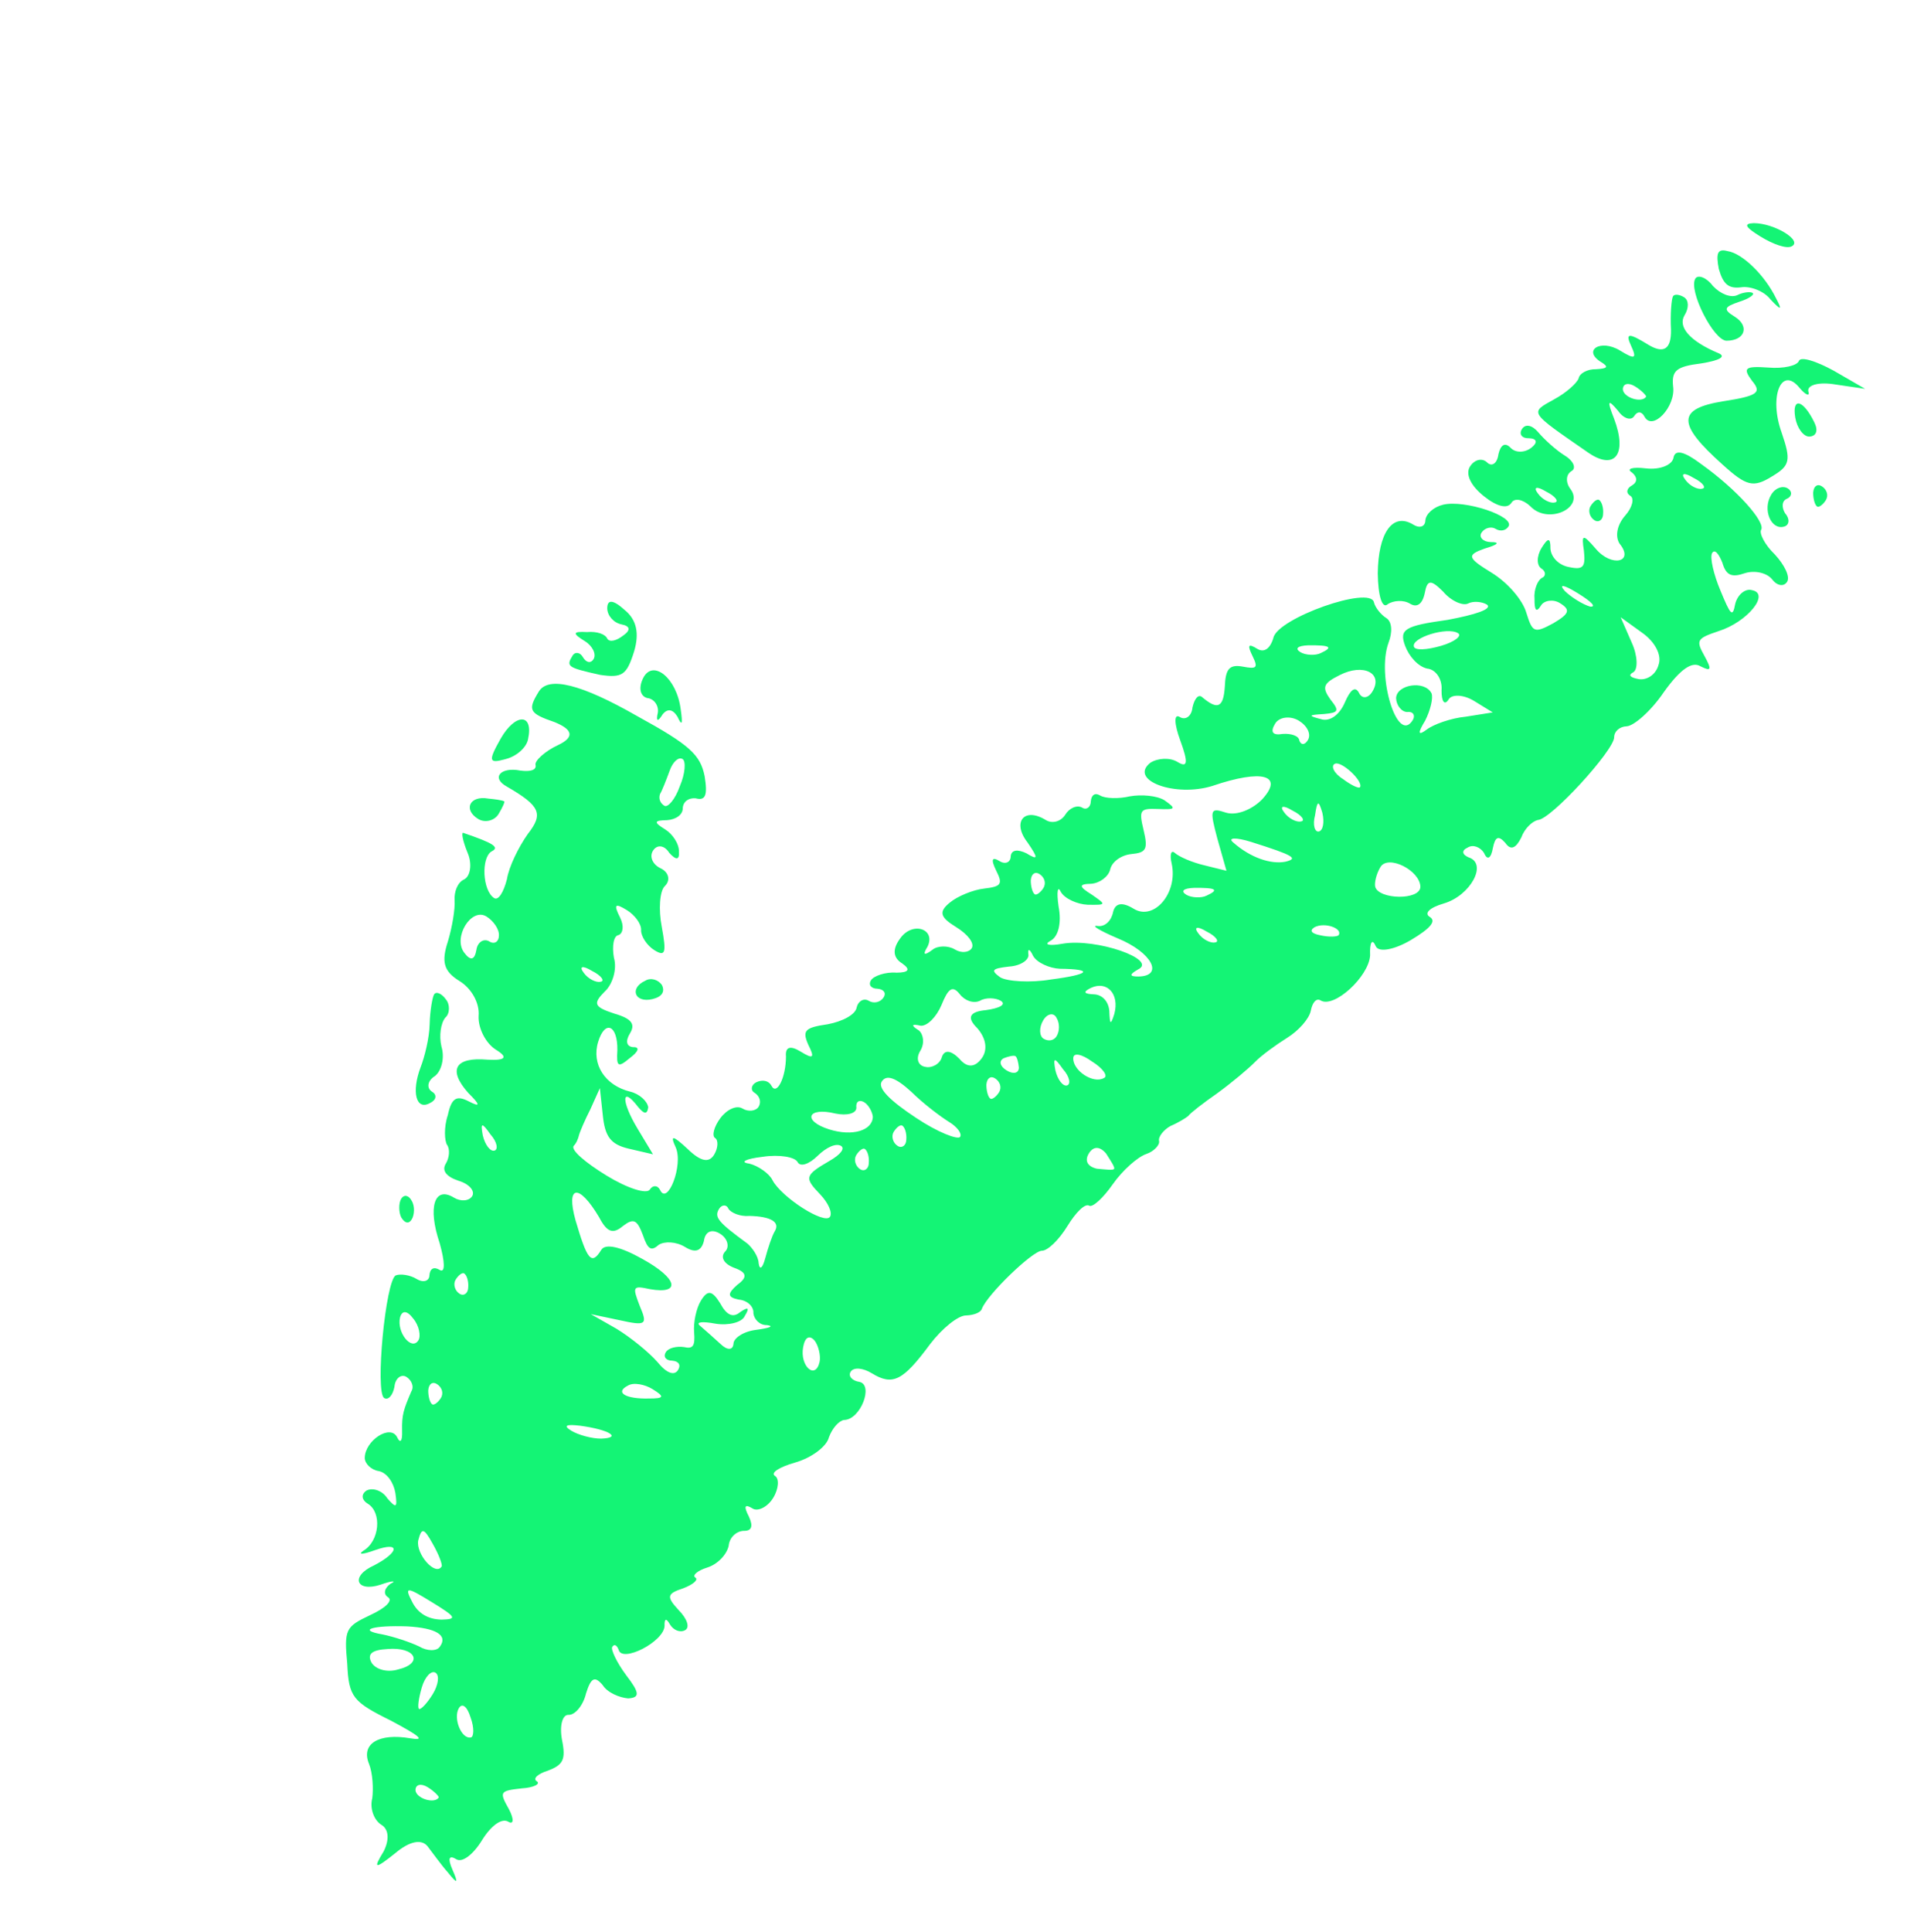 <svg width="78" height="79" viewBox="0 0 78 79" fill="none" xmlns="http://www.w3.org/2000/svg">
<g clip-path="url(#clip0_4032_9910)">
<path fill-rule="evenodd" clip-rule="evenodd" d="M71.731 9.124C71.295 9.14 71.39 9.293 72.009 9.673C72.525 9.99 73.07 10.182 73.279 10.074C73.752 9.844 72.582 9.126 71.731 9.124Z" fill="#14F475"/>
<path fill-rule="evenodd" clip-rule="evenodd" d="M70.657 10.267C70.25 10.159 70.179 10.352 70.303 10.997C70.484 11.629 70.704 11.811 71.216 11.747C71.584 11.688 72.163 11.902 72.422 12.251C72.854 12.705 72.909 12.692 72.644 12.198C72.183 11.252 71.265 10.356 70.657 10.267Z" fill="#14F475"/>
<path fill-rule="evenodd" clip-rule="evenodd" d="M71.059 12.068C70.795 12.189 70.374 12.026 70.059 11.691C69.8 11.342 69.448 11.22 69.343 11.392C69.047 11.874 70.098 13.94 70.624 13.932C71.386 13.926 71.565 13.325 70.946 12.945C70.465 12.65 70.528 12.546 71.125 12.345C71.535 12.218 71.786 12.04 71.683 11.977C71.579 11.914 71.268 11.959 71.059 12.068Z" fill="#14F475"/>
<path fill-rule="evenodd" clip-rule="evenodd" d="M73.579 14.758C73.508 14.951 72.953 15.084 72.323 15.029C71.369 14.963 71.271 15.045 71.66 15.569C72.071 16.057 71.896 16.187 70.482 16.408C68.59 16.713 68.59 17.329 70.456 18.996C71.429 19.878 71.712 19.957 72.478 19.48C73.224 19.038 73.26 18.824 72.871 17.685C72.346 16.226 72.857 14.93 73.609 15.865C73.855 16.159 74.048 16.23 73.961 15.987C73.929 15.73 74.428 15.611 75.071 15.721L76.287 15.9L74.994 15.153C74.285 14.765 73.65 14.565 73.579 14.758Z" fill="#14F475"/>
<path fill-rule="evenodd" clip-rule="evenodd" d="M68.43 12.114C68.367 12.217 68.312 12.846 68.347 13.483C68.362 14.281 68.049 14.483 67.407 14.089C66.616 13.604 66.47 13.609 66.714 14.137C66.958 14.666 66.881 14.714 66.262 14.334C65.471 13.848 64.705 14.325 65.496 14.81C65.805 15 65.763 15.069 65.272 15.098C64.946 15.088 64.606 15.258 64.569 15.472C64.498 15.665 64.064 16.062 63.57 16.327C62.561 16.891 62.513 16.814 64.939 18.493C66.032 19.259 66.578 18.6 66.019 17.12C65.722 16.37 65.764 16.301 66.175 16.79C66.4 17.117 66.717 17.217 66.844 17.011C66.97 16.805 67.15 16.82 67.259 17.029C67.585 17.655 68.543 16.634 68.434 15.809C68.365 15.151 68.56 14.987 69.586 14.859C70.32 14.742 70.606 14.586 70.31 14.451C69.104 13.948 68.612 13.361 68.907 12.88C69.076 12.605 69.086 12.28 68.88 12.153C68.708 12.047 68.494 12.01 68.43 12.114ZM67.329 16.22C67.16 16.495 66.401 16.266 66.377 15.92C66.38 15.684 66.602 15.631 66.877 15.8C67.152 15.969 67.35 16.186 67.329 16.22Z" fill="#14F475"/>
<path fill-rule="evenodd" clip-rule="evenodd" d="M73.43 17.078C73.502 17.5 73.761 17.849 73.997 17.852C74.287 17.841 74.38 17.613 74.21 17.272C73.749 16.326 73.287 16.232 73.43 17.078Z" fill="#14F475"/>
<path fill-rule="evenodd" clip-rule="evenodd" d="M74.162 20.139C74.159 20.375 74.225 20.652 74.329 20.715C74.397 20.758 74.572 20.628 74.677 20.456C74.804 20.25 74.717 20.007 74.51 19.88C74.338 19.774 74.185 19.87 74.162 20.139Z" fill="#14F475"/>
<path fill-rule="evenodd" clip-rule="evenodd" d="M72.451 20.22C72.07 20.839 72.449 21.687 72.97 21.533C73.192 21.48 73.215 21.21 73.017 20.994C72.874 20.764 72.863 20.473 73.106 20.386C73.315 20.277 73.296 20.076 73.124 19.971C72.918 19.844 72.619 19.945 72.451 20.22Z" fill="#14F475"/>
<path fill-rule="evenodd" clip-rule="evenodd" d="M68.451 18.707C68.406 19.011 67.899 19.22 67.325 19.152C66.752 19.084 66.509 19.171 66.749 19.319C66.969 19.501 66.988 19.702 66.758 19.845C66.549 19.954 66.478 20.147 66.684 20.273C66.856 20.379 66.769 20.752 66.468 21.088C66.146 21.458 66.051 21.921 66.242 22.227C66.864 22.988 65.92 23.214 65.264 22.432C64.737 21.824 64.682 21.838 64.785 22.517C64.855 23.175 64.77 23.313 64.183 23.189C63.755 23.115 63.44 22.78 63.416 22.434C63.421 21.963 63.31 21.99 63.056 22.402C62.845 22.746 62.848 23.127 63.055 23.253C63.227 23.359 63.245 23.56 63.058 23.634C62.904 23.729 62.728 24.094 62.765 24.496C62.76 24.967 62.842 25.064 63.032 24.755C63.159 24.549 63.526 24.49 63.801 24.659C64.248 24.934 64.198 25.092 63.53 25.487C62.75 25.908 62.682 25.866 62.427 25.046C62.273 24.526 61.665 23.82 61.011 23.419C60.014 22.807 59.987 22.696 60.717 22.433C61.293 22.266 61.356 22.163 60.976 22.166C60.651 22.156 60.486 21.96 60.592 21.789C60.719 21.582 60.996 21.516 61.168 21.622C61.374 21.748 61.596 21.695 61.702 21.523C61.956 21.11 59.914 20.425 59.026 20.637C58.637 20.73 58.323 21.011 58.3 21.28C58.297 21.516 58.088 21.624 57.813 21.455C56.954 20.927 56.37 21.8 56.353 23.448C56.365 24.354 56.532 24.93 56.769 24.698C56.999 24.555 57.401 24.517 57.676 24.686C57.951 24.855 58.181 24.712 58.276 24.249C58.378 23.697 58.524 23.691 59.024 24.188C59.352 24.579 59.841 24.785 60.05 24.676C60.259 24.567 60.618 24.599 60.825 24.725C61.044 24.908 60.336 25.136 59.213 25.346C57.452 25.59 57.222 25.733 57.472 26.407C57.633 26.838 57.996 27.25 58.369 27.337C58.728 27.368 59.001 27.773 58.962 28.222C58.957 28.693 59.087 28.867 59.255 28.592C59.382 28.386 59.853 28.39 60.3 28.665L61.056 29.13L59.954 29.305C59.351 29.361 58.622 29.623 58.35 29.835C58.001 30.095 57.975 29.984 58.291 29.468C58.51 29.034 58.626 28.537 58.552 28.349C58.274 27.8 57.116 27.988 57.103 28.549C57.114 28.84 57.326 29.112 57.561 29.114C57.818 29.082 57.892 29.27 57.786 29.442C57.153 30.474 56.296 27.627 56.795 26.276C56.958 25.855 56.942 25.419 56.701 25.271C56.495 25.145 56.249 24.851 56.196 24.629C56.058 23.929 52.244 25.281 52.084 26.082C51.955 26.523 51.703 26.701 51.428 26.532C51.05 26.3 51.008 26.368 51.238 26.841C51.469 27.314 51.392 27.362 50.84 27.259C50.287 27.157 50.126 27.342 50.097 28.082C50.04 28.947 49.797 29.034 49.173 28.509C49.022 28.369 48.861 28.554 48.774 28.927C48.742 29.286 48.492 29.464 48.251 29.316C48.01 29.168 48.026 29.604 48.276 30.278C48.612 31.195 48.575 31.409 48.163 31.156C47.853 30.966 47.361 30.995 47.055 31.186C46.141 31.903 48.071 32.615 49.599 32.133C51.634 31.441 52.517 31.699 51.635 32.673C51.236 33.091 50.597 33.361 50.155 33.232C49.486 33.011 49.478 33.1 49.791 34.287L50.165 35.606L49.261 35.382C48.764 35.266 48.24 35.039 48.055 34.878C47.904 34.738 47.833 34.931 47.926 35.32C48.184 36.52 47.196 37.666 46.371 37.159C45.889 36.863 45.612 36.929 45.525 37.302C45.459 37.641 45.2 37.908 44.896 37.863C44.592 37.819 44.97 38.051 45.721 38.37C47.12 38.945 47.616 39.912 46.564 39.929C46.183 39.932 46.191 39.842 46.553 39.638C47.367 39.238 44.836 38.347 43.456 38.589C42.922 38.687 42.674 38.629 42.959 38.473C43.3 38.304 43.423 37.717 43.299 37.072C43.208 36.448 43.266 36.199 43.388 36.464C43.544 36.749 44.068 36.976 44.483 36.994C45.279 37.009 45.244 36.988 44.646 36.574C44.131 36.257 44.104 36.146 44.63 36.137C44.976 36.113 45.325 35.854 45.404 35.571C45.47 35.232 45.874 34.96 46.276 34.922C46.879 34.866 46.963 34.729 46.777 33.952C46.578 33.119 46.62 33.05 47.361 33.079C48.101 33.107 48.122 33.073 47.627 32.721C47.318 32.532 46.689 32.477 46.21 32.562C45.766 32.668 45.206 32.655 44.999 32.528C44.793 32.402 44.64 32.497 44.616 32.767C44.614 33.002 44.44 33.132 44.268 33.026C44.061 32.899 43.742 33.035 43.573 33.31C43.404 33.585 43.05 33.699 42.775 33.53C41.88 32.981 41.389 33.626 42.025 34.443C42.475 35.098 42.467 35.188 41.985 34.892C41.62 34.715 41.364 34.747 41.34 35.017C41.338 35.252 41.129 35.361 40.889 35.213C40.579 35.023 40.516 35.126 40.746 35.599C41.024 36.149 40.961 36.252 40.247 36.334C39.79 36.385 39.15 36.655 38.857 36.901C38.39 37.277 38.443 37.499 39.096 37.901C39.578 38.196 39.871 38.566 39.745 38.772C39.639 38.944 39.327 38.989 39.052 38.821C38.777 38.652 38.341 38.668 38.145 38.832C37.797 39.091 37.728 39.049 37.939 38.705C38.292 37.975 37.306 37.654 36.807 38.389C36.498 38.815 36.522 39.161 36.901 39.394C37.253 39.642 37.176 39.768 36.668 39.772C36.219 39.733 35.733 39.908 35.627 40.08C35.5 40.286 35.651 40.426 35.886 40.428C36.156 40.452 36.251 40.605 36.146 40.777C36.019 40.983 35.742 41.05 35.535 40.923C35.329 40.796 35.099 40.939 35.041 41.188C34.997 41.492 34.447 41.77 33.858 41.881C32.922 42.017 32.803 42.134 33.06 42.718C33.338 43.267 33.261 43.315 32.746 42.998C32.333 42.745 32.111 42.798 32.148 43.2C32.147 44.051 31.772 44.815 31.555 44.398C31.446 44.189 31.198 44.131 30.933 44.253C30.724 44.361 30.688 44.576 30.86 44.681C31.066 44.808 31.154 45.051 31.027 45.257C30.921 45.429 30.609 45.474 30.369 45.327C30.128 45.179 29.732 45.362 29.465 45.719C29.198 46.076 29.111 46.449 29.249 46.533C29.386 46.618 29.376 46.943 29.207 47.218C28.996 47.562 28.657 47.496 28.123 46.978C27.52 46.419 27.395 46.39 27.639 46.918C27.957 47.634 27.303 49.316 26.998 48.656C26.89 48.447 26.689 48.465 26.583 48.638C26.457 48.844 25.663 48.593 24.804 48.066C23.944 47.538 23.354 47.033 23.46 46.861C23.578 46.745 23.65 46.552 23.679 46.428C23.708 46.303 23.913 45.814 24.153 45.346L24.536 44.492L24.656 45.607C24.744 46.466 24.969 46.794 25.715 46.968L26.709 47.199L26.076 46.148C25.396 45.019 25.416 44.369 26.099 45.262C26.345 45.555 26.47 45.584 26.514 45.28C26.482 45.024 26.146 44.723 25.773 44.636C24.745 44.383 24.186 43.519 24.465 42.601C24.745 41.684 25.268 41.911 25.251 42.942C25.209 43.627 25.278 43.669 25.767 43.258C26.115 42.999 26.187 42.806 25.896 42.817C25.626 42.793 25.573 42.571 25.763 42.262C25.995 41.884 25.852 41.654 25.128 41.446C24.3 41.174 24.239 41.042 24.736 40.542C25.05 40.261 25.25 39.627 25.11 39.161C25.025 38.683 25.099 38.255 25.299 38.236C25.487 38.162 25.532 37.858 25.362 37.517C25.084 36.967 25.161 36.92 25.642 37.215C25.951 37.405 26.245 37.775 26.222 38.045C26.219 38.28 26.458 38.663 26.767 38.853C27.214 39.128 27.264 38.969 27.068 37.901C26.93 37.201 26.979 36.426 27.196 36.228C27.433 35.995 27.354 35.662 27.023 35.506C26.692 35.35 26.557 35.031 26.705 34.79C26.874 34.515 27.178 34.56 27.369 34.866C27.649 35.18 27.795 35.175 27.771 34.829C27.781 34.504 27.508 34.099 27.199 33.909C26.717 33.614 26.759 33.545 27.286 33.536C27.632 33.512 27.938 33.322 27.927 33.031C27.951 32.761 28.181 32.618 28.451 32.642C28.858 32.75 28.95 32.522 28.82 31.732C28.642 30.865 28.224 30.466 26.063 29.281C23.774 27.971 22.433 27.636 22.038 28.278C21.574 29.035 21.635 29.167 22.69 29.53C23.448 29.838 23.493 30.15 22.826 30.466C22.297 30.71 21.864 31.107 21.904 31.273C21.957 31.495 21.679 31.562 21.285 31.509C20.484 31.349 20.064 31.801 20.739 32.168C22.101 32.957 22.236 33.277 21.584 34.108C21.212 34.637 20.816 35.435 20.734 35.954C20.597 36.485 20.386 36.829 20.214 36.723C19.733 36.428 19.671 35.064 20.109 34.812C20.45 34.643 20.175 34.474 18.961 34.06C18.858 33.996 18.917 34.364 19.126 34.871C19.322 35.323 19.241 35.841 18.976 35.963C18.712 36.085 18.57 36.471 18.594 36.817C18.618 37.164 18.5 37.896 18.32 38.496C18.049 39.324 18.142 39.713 18.795 40.114C19.277 40.41 19.623 41.001 19.576 41.541C19.55 42.046 19.876 42.672 20.289 42.925C20.793 43.235 20.679 43.37 19.945 43.33C18.597 43.212 18.315 43.749 19.156 44.692C19.657 45.189 19.649 45.279 19.18 45.038C18.678 44.777 18.469 44.886 18.317 45.597C18.145 46.108 18.188 46.655 18.283 46.808C18.413 46.982 18.382 47.342 18.234 47.583C18.065 47.858 18.242 48.109 18.753 48.28C19.194 48.409 19.44 48.702 19.314 48.909C19.187 49.115 18.841 49.139 18.566 48.97C17.775 48.484 17.482 49.347 17.986 50.84C18.193 51.582 18.222 52.074 17.982 51.926C17.741 51.779 17.588 51.874 17.564 52.143C17.562 52.379 17.319 52.466 17.043 52.297C16.768 52.128 16.374 52.076 16.187 52.15C15.769 52.367 15.335 56.931 15.713 57.163C15.885 57.268 16.067 57.049 16.133 56.71C16.164 56.351 16.415 56.173 16.622 56.3C16.828 56.427 16.95 56.691 16.823 56.897C16.504 57.648 16.433 57.842 16.447 58.513C16.463 58.949 16.365 59.031 16.243 58.767C15.965 58.217 14.927 58.906 14.919 59.611C14.917 59.847 15.184 60.106 15.488 60.15C15.827 60.216 16.099 60.62 16.171 61.043C16.262 61.667 16.206 61.68 15.844 61.268C15.653 60.962 15.267 60.819 15.003 60.941C14.773 61.084 14.77 61.319 15.046 61.488C15.63 61.847 15.528 63.016 14.86 63.41C14.609 63.588 14.865 63.556 15.351 63.381C16.379 63.018 16.34 63.467 15.296 64.01C14.316 64.45 14.565 65.124 15.572 64.795C16.058 64.62 16.238 64.636 15.974 64.758C15.723 64.935 15.665 65.183 15.871 65.31C16.078 65.437 15.798 65.739 15.137 66.043C14.136 66.517 14.072 66.621 14.203 68.027C14.265 69.391 14.429 69.586 15.992 70.357C17.169 70.985 17.423 71.188 16.781 71.078C15.496 70.857 14.751 71.299 15.095 72.126C15.244 72.501 15.278 73.138 15.226 73.532C15.118 73.94 15.293 74.426 15.602 74.616C15.912 74.806 15.928 75.242 15.688 75.71C15.245 76.433 15.335 76.44 16.172 75.771C16.758 75.278 17.237 75.193 17.483 75.487C17.695 75.759 18.049 76.261 18.33 76.575C18.706 77.043 18.761 77.029 18.504 76.445C18.308 75.993 18.358 75.835 18.668 76.025C18.908 76.173 19.355 75.831 19.714 75.247C20.073 74.662 20.519 74.321 20.794 74.49C21.001 74.616 21.038 74.402 20.82 73.985C20.413 73.261 20.434 73.226 21.348 73.125C21.84 73.095 22.125 72.939 21.953 72.834C21.782 72.728 21.998 72.529 22.408 72.402C23.026 72.166 23.153 71.96 22.988 71.149C22.877 70.559 23.006 70.118 23.241 70.12C23.511 70.144 23.854 69.739 23.97 69.242C24.17 68.607 24.323 68.512 24.651 68.903C24.842 69.209 25.331 69.415 25.691 69.446C26.183 69.417 26.164 69.216 25.611 68.497C25.222 67.974 24.978 67.446 25.041 67.343C25.126 67.205 25.229 67.268 25.303 67.456C25.436 68.011 27.161 67.129 27.182 66.479C27.171 66.188 27.247 66.14 27.404 66.426C27.547 66.655 27.809 66.769 28.017 66.66C28.226 66.552 28.112 66.198 27.763 65.841C27.249 65.289 27.278 65.165 27.931 64.95C28.362 64.788 28.578 64.59 28.441 64.505C28.303 64.421 28.52 64.222 28.93 64.095C29.339 63.968 29.717 63.584 29.804 63.211C29.835 62.852 30.128 62.606 30.419 62.595C30.744 62.605 30.816 62.412 30.633 62.016C30.416 61.598 30.445 61.474 30.788 61.685C30.995 61.812 31.391 61.629 31.623 61.251C31.856 60.872 31.874 60.457 31.702 60.352C31.496 60.225 31.879 59.987 32.51 59.806C33.197 59.613 33.818 59.142 33.905 58.769C34.048 58.383 34.328 58.081 34.528 58.062C35.2 58.048 35.74 56.628 35.153 56.505C34.849 56.46 34.685 56.265 34.791 56.093C34.918 55.886 35.312 55.939 35.655 56.15C36.515 56.678 36.933 56.461 38.041 54.963C38.533 54.318 39.196 53.778 39.521 53.788C39.812 53.777 40.11 53.677 40.16 53.518C40.374 52.939 42.233 51.145 42.614 51.142C42.849 51.144 43.304 50.713 43.663 50.128C44 49.578 44.378 49.194 44.55 49.3C44.688 49.384 45.121 48.987 45.514 48.424C45.907 47.861 46.536 47.3 46.89 47.185C47.189 47.085 47.448 46.818 47.408 46.651C47.368 46.484 47.593 46.196 47.878 46.04C48.198 45.905 48.504 45.714 48.602 45.632C48.665 45.529 49.209 45.105 49.788 44.703C50.388 44.266 51.072 43.692 51.331 43.425C51.59 43.157 52.189 42.721 52.649 42.435C53.109 42.149 53.55 41.662 53.615 41.324C53.681 40.985 53.842 40.8 54.014 40.906C54.564 41.243 55.983 39.936 56.04 39.072C56.018 38.49 56.137 38.373 56.272 38.693C56.394 38.958 57.039 38.833 57.708 38.438C58.529 37.948 58.754 37.66 58.479 37.491C58.238 37.343 58.476 37.11 59.052 36.943C60.149 36.622 60.861 35.308 60.068 35.057C59.806 34.944 59.766 34.777 60.031 34.656C60.26 34.513 60.556 34.647 60.7 34.877C60.835 35.197 60.988 35.101 61.062 34.673C61.156 34.21 61.288 34.15 61.569 34.464C61.794 34.791 62.003 34.683 62.222 34.249C62.364 33.863 62.678 33.582 62.9 33.529C63.426 33.521 66.03 30.669 66.022 30.143C66.024 29.907 66.241 29.709 66.532 29.698C66.823 29.687 67.528 29.078 68.048 28.309C68.729 27.354 69.21 27.033 69.554 27.244C69.987 27.463 70.03 27.395 69.717 26.824C69.357 26.177 69.399 26.108 70.295 25.806C71.469 25.437 72.422 24.27 71.655 24.131C71.372 24.052 71.058 24.332 70.971 24.705C70.868 25.258 70.786 25.16 70.368 24.145C70.097 23.506 69.925 22.784 70.031 22.612C70.136 22.441 70.3 22.636 70.449 23.011C70.602 23.532 70.83 23.624 71.372 23.436C71.781 23.309 72.278 23.424 72.49 23.697C72.702 23.969 72.972 23.992 73.098 23.786C73.225 23.58 72.994 23.107 72.597 22.674C72.179 22.275 71.949 21.802 72.034 21.664C72.224 21.355 71.054 20.021 69.57 18.967C68.89 18.455 68.517 18.368 68.451 18.707ZM69.608 19.985C69.441 20.025 69.111 19.869 68.933 19.618C68.721 19.346 68.888 19.306 69.266 19.539C69.666 19.736 69.809 19.966 69.608 19.985ZM65.039 24.803C64.756 24.724 64.274 24.429 64.007 24.17C63.727 23.856 63.975 23.913 64.525 24.251C65.11 24.61 65.308 24.827 65.039 24.803ZM67.838 27.185C67.73 27.593 67.347 27.831 67.008 27.765C66.67 27.699 66.588 27.602 66.797 27.493C67.005 27.384 66.984 26.803 66.74 26.274L66.287 25.238L67.173 25.877C67.702 26.25 67.98 26.799 67.838 27.185ZM58.939 26.409C58.363 26.576 57.871 26.605 57.831 26.439C57.717 26.084 59.189 25.615 59.636 25.89C59.808 25.995 59.515 26.241 58.939 26.409ZM54.022 26.704C53.813 26.812 53.398 26.794 53.192 26.668C52.951 26.52 53.07 26.404 53.506 26.387C54.413 26.376 54.55 26.46 54.022 26.704ZM56.13 28.283C55.962 28.558 55.705 28.59 55.583 28.326C55.427 28.04 55.231 28.204 55.005 28.728C54.778 29.252 54.374 29.524 54.022 29.403C53.49 29.266 53.511 29.232 54.149 29.197C54.751 29.141 54.794 29.072 54.418 28.604C54.063 28.102 54.113 27.944 54.795 27.605C55.762 27.109 56.595 27.526 56.13 28.283ZM53.494 30.263C53.367 30.469 53.222 30.474 53.148 30.287C53.129 30.086 52.812 29.986 52.465 30.01C52.042 30.082 51.947 29.928 52.158 29.585C52.327 29.309 52.785 29.259 53.128 29.47C53.472 29.681 53.642 30.022 53.494 30.263ZM55.627 32.188C55.584 32.257 55.254 32.101 54.931 31.855C54.553 31.623 54.417 31.303 54.605 31.229C54.869 31.107 55.774 31.947 55.627 32.188ZM53.947 33.998C53.78 34.038 53.68 33.739 53.788 33.332C53.877 32.724 53.932 32.71 54.086 33.231C54.179 33.62 54.113 33.958 53.947 33.998ZM58.097 36.262C58.084 36.822 56.403 36.785 56.249 36.264C56.209 36.097 56.296 35.724 56.465 35.449C56.782 34.934 58.083 35.591 58.097 36.262ZM53.204 33.589C53.037 33.629 52.706 33.473 52.529 33.222C52.317 32.95 52.484 32.91 52.862 33.142C53.262 33.34 53.404 33.57 53.204 33.589ZM52.571 35.236C51.981 35.348 51.154 35.076 50.447 34.453C50.193 34.25 50.539 34.226 51.174 34.426C52.919 34.977 53.126 35.104 52.571 35.236ZM54.755 38.235C54.712 38.303 54.366 38.328 53.993 38.241C53.655 38.175 53.538 38.056 53.768 37.913C54.186 37.696 54.923 37.96 54.755 38.235ZM49.352 36.622C49.143 36.73 48.728 36.712 48.522 36.586C48.281 36.438 48.4 36.321 48.836 36.305C49.743 36.294 49.881 36.378 49.352 36.622ZM49.692 38.536C49.526 38.575 49.195 38.42 49.018 38.169C48.806 37.897 48.973 37.857 49.351 38.089C49.75 38.287 49.893 38.517 49.692 38.536ZM42.677 36.311C42.571 36.483 42.397 36.613 42.328 36.57C42.225 36.507 42.158 36.23 42.161 35.994C42.184 35.725 42.338 35.629 42.51 35.735C42.716 35.861 42.803 36.105 42.677 36.311ZM42.984 40.051C42.138 40.195 41.184 40.13 40.909 39.961C40.517 39.673 40.56 39.604 41.273 39.522C41.765 39.492 42.114 39.233 42.061 39.011C42.029 38.754 42.132 38.818 42.254 39.082C42.41 39.367 42.934 39.594 43.349 39.612C44.76 39.627 44.578 39.846 42.984 40.051ZM45.579 41.455C45.429 41.931 45.394 41.91 45.373 41.329C45.335 40.927 45.068 40.668 44.743 40.658C44.328 40.64 44.28 40.563 44.621 40.394C45.282 40.089 45.795 40.641 45.579 41.455ZM27.805 32.151C27.613 32.696 27.311 33.032 27.174 32.947C27.002 32.841 26.928 32.654 26.999 32.461C27.084 32.323 27.247 31.903 27.389 31.517C27.511 31.165 27.748 30.932 27.92 31.038C28.058 31.122 28.032 31.627 27.805 32.151ZM43.216 42.372C43.111 42.544 42.889 42.597 42.682 42.471C42.511 42.365 42.486 42.019 42.676 41.709C42.845 41.434 43.102 41.402 43.21 41.611C43.353 41.841 43.343 42.166 43.216 42.372ZM40.321 41.304C39.651 41.367 39.533 41.61 39.967 42.034C40.33 42.446 40.415 42.925 40.148 43.282C39.881 43.639 39.569 43.684 39.241 43.293C38.892 42.937 38.622 42.913 38.522 43.231C38.443 43.514 38.102 43.683 37.854 43.625C37.55 43.58 37.449 43.282 37.639 42.972C37.829 42.663 37.77 42.295 37.585 42.134C37.241 41.923 37.284 41.854 37.656 41.941C37.926 41.965 38.304 41.581 38.51 41.092C38.786 40.41 38.961 40.28 39.255 40.65C39.466 40.922 39.818 41.043 40.082 40.921C40.312 40.778 40.727 40.796 40.934 40.923C41.174 41.071 40.889 41.227 40.321 41.304ZM45.151 44.081C44.712 44.332 43.873 43.77 43.899 43.265C43.902 43.03 44.24 43.096 44.666 43.405C45.113 43.679 45.338 44.007 45.151 44.081ZM43.639 44.384C43.472 44.423 43.26 44.151 43.167 43.763C43.069 43.229 43.125 43.216 43.479 43.718C43.76 44.032 43.805 44.344 43.639 44.384ZM41.674 43.651C41.671 43.886 41.449 43.939 41.174 43.77C40.899 43.601 40.846 43.379 41.055 43.27C41.242 43.196 41.464 43.143 41.533 43.185C41.602 43.228 41.655 43.45 41.674 43.651ZM40.861 44.666C40.755 44.838 40.581 44.968 40.512 44.926C40.409 44.863 40.342 44.585 40.345 44.35C40.368 44.08 40.521 43.985 40.693 44.09C40.9 44.217 40.987 44.46 40.861 44.666ZM45.569 47.795C45.527 47.864 45.223 47.819 44.863 47.788C44.49 47.701 44.347 47.471 44.537 47.161C44.727 46.852 44.997 46.875 45.243 47.169C45.434 47.475 45.611 47.726 45.569 47.795ZM38.834 45.885C39.143 46.075 39.355 46.347 39.271 46.484C39.186 46.622 38.345 46.295 37.472 45.711C36.427 45.022 35.893 44.505 36.062 44.23C36.252 43.92 36.638 44.062 37.276 44.644C37.776 45.14 38.49 45.673 38.834 45.885ZM35.701 45.665C35.688 46.226 34.869 46.48 33.917 46.18C32.806 45.829 33.02 45.25 34.173 45.532C34.636 45.627 35.024 45.534 35.027 45.298C34.995 45.042 35.148 44.947 35.354 45.074C35.526 45.179 35.682 45.465 35.701 45.665ZM37.069 46.6C37.066 46.835 36.892 46.965 36.72 46.859C36.514 46.733 36.447 46.455 36.553 46.283C36.68 46.077 36.833 45.981 36.902 46.024C37.005 46.087 37.092 46.33 37.069 46.6ZM24.553 40.145C24.387 40.185 24.056 40.03 23.878 39.779C23.667 39.507 23.833 39.467 24.212 39.699C24.611 39.897 24.754 40.127 24.553 40.145ZM20.406 38.262C20.404 38.497 20.229 38.627 20.023 38.5C19.782 38.352 19.531 38.53 19.487 38.834C19.413 39.262 19.247 39.302 18.987 38.953C18.516 38.332 19.276 37.094 19.895 37.474C20.17 37.643 20.43 37.992 20.406 38.262ZM35.536 47.553C35.534 47.788 35.359 47.918 35.188 47.812C34.981 47.686 34.915 47.408 35.02 47.236C35.147 47.03 35.3 46.935 35.369 46.977C35.472 47.04 35.56 47.283 35.536 47.553ZM33.931 47.467C32.901 48.066 32.893 48.156 33.557 48.848C33.872 49.183 34.055 49.58 33.95 49.751C33.738 50.095 31.971 48.963 31.598 48.26C31.476 47.996 31.016 47.666 30.643 47.579C30.249 47.526 30.479 47.383 31.193 47.301C31.872 47.197 32.514 47.307 32.623 47.516C32.731 47.725 33.086 47.611 33.442 47.262C33.799 46.912 34.195 46.73 34.401 46.856C34.573 46.962 34.37 47.216 33.931 47.467ZM31.687 50.351C31.582 50.523 31.41 51.033 31.302 51.441C31.194 51.848 31.075 51.964 31.03 51.652C31.019 51.361 30.76 51.013 30.575 50.852C29.366 49.967 29.202 49.772 29.413 49.428C29.518 49.256 29.719 49.237 29.793 49.425C29.889 49.578 30.254 49.755 30.656 49.718C31.541 49.74 31.919 49.973 31.687 50.351ZM29.679 51.154C29.441 51.387 29.597 51.672 30.018 51.836C30.563 52.028 30.581 52.229 30.156 52.536C29.744 52.899 29.749 53.044 30.212 53.139C30.572 53.17 30.839 53.429 30.815 53.699C30.847 53.955 31.08 54.193 31.371 54.182C31.675 54.227 31.487 54.301 30.919 54.378C30.406 54.442 30.002 54.715 30 54.95C29.976 55.219 29.741 55.217 29.474 54.958C29.172 54.678 28.802 54.356 28.616 54.195C28.465 54.055 28.722 54.023 29.274 54.126C29.793 54.207 30.348 54.075 30.461 53.813C30.672 53.469 30.604 53.426 30.276 53.651C29.983 53.898 29.721 53.784 29.456 53.29C29.122 52.754 28.943 52.738 28.668 53.185C28.478 53.495 28.355 54.082 28.392 54.483C28.435 55.031 28.35 55.168 27.977 55.081C27.673 55.037 27.34 55.116 27.235 55.288C27.108 55.495 27.259 55.635 27.494 55.637C27.764 55.66 27.859 55.814 27.732 56.02C27.585 56.261 27.267 56.16 26.891 55.693C26.529 55.281 25.801 54.692 25.217 54.333L24.164 53.734L25.338 53.981C26.422 54.221 26.499 54.173 26.168 53.402C25.857 52.596 25.879 52.561 26.59 52.714C27.875 52.935 27.716 52.269 26.264 51.472C25.383 50.978 24.761 50.833 24.592 51.108C24.191 51.762 24.014 51.511 23.539 49.893C23.139 48.464 23.672 48.365 24.509 49.779C24.835 50.405 25.084 50.463 25.474 50.135C25.921 49.793 26.058 49.878 26.294 50.496C26.496 51.093 26.633 51.178 26.948 50.897C27.177 50.754 27.648 50.759 28.026 50.992C28.439 51.245 28.682 51.157 28.79 50.75C28.843 50.356 29.107 50.234 29.451 50.446C29.76 50.636 29.84 50.969 29.679 51.154ZM20.219 47.049C20.052 47.089 19.84 46.817 19.747 46.428C19.649 45.895 19.705 45.881 20.059 46.383C20.34 46.698 20.385 47.01 20.219 47.049ZM33.522 55.692C33.348 56.438 32.71 55.857 32.849 55.09C32.923 54.662 33.111 54.587 33.309 54.804C33.473 54.999 33.58 55.443 33.522 55.692ZM19.151 52.644C19.148 52.88 18.974 53.009 18.802 52.904C18.596 52.777 18.529 52.499 18.635 52.328C18.762 52.121 18.915 52.026 18.984 52.068C19.087 52.131 19.174 52.375 19.151 52.644ZM26.544 57.184C25.582 57.209 25.135 56.934 25.684 56.656C25.914 56.513 26.377 56.608 26.686 56.798C27.202 57.115 27.16 57.184 26.544 57.184ZM17.114 54.803C16.84 55.25 16.218 54.49 16.363 53.868C16.442 53.585 16.643 53.567 16.902 53.915C17.148 54.209 17.22 54.631 17.114 54.803ZM24.589 58.825C24.208 58.828 23.643 58.67 23.367 58.501C23.024 58.29 23.156 58.229 23.729 58.297C24.911 58.455 25.462 58.793 24.589 58.825ZM18.031 57.166C17.926 57.338 17.751 57.468 17.683 57.425C17.579 57.362 17.513 57.084 17.516 56.849C17.539 56.58 17.692 56.484 17.864 56.59C18.071 56.716 18.158 56.96 18.031 57.166ZM18.064 64.052C17.811 64.465 17.004 63.543 17.106 62.991C17.243 62.459 17.333 62.467 17.693 63.114C17.945 63.553 18.107 63.984 18.064 64.052ZM18.056 66.225C17.495 66.213 17.083 65.959 16.852 65.487C16.526 64.86 16.651 64.889 17.648 65.502C18.645 66.114 18.727 66.212 18.056 66.225ZM17.996 67.325C17.869 67.532 17.454 67.513 17.145 67.323C16.78 67.147 16.111 66.925 15.648 66.831C14.577 66.647 15.264 66.453 16.655 66.502C17.845 66.569 18.326 66.865 17.996 67.325ZM16.284 68.263C15.819 68.403 15.343 68.253 15.187 67.968C15.017 67.627 15.212 67.463 15.85 67.428C16.999 67.329 17.338 68.011 16.284 68.263ZM17.699 69.274C17.467 69.652 17.208 69.919 17.139 69.877C17.07 69.835 17.123 69.441 17.252 68.999C17.381 68.558 17.64 68.291 17.812 68.396C17.984 68.502 17.931 68.896 17.699 69.274ZM19.266 71.041C18.877 71.134 18.52 70.251 18.773 69.839C18.9 69.632 19.106 69.759 19.247 70.224C19.408 70.655 19.377 71.014 19.266 71.041ZM17.946 73.498C17.777 73.773 17.018 73.544 16.994 73.198C16.997 72.963 17.219 72.909 17.494 73.078C17.769 73.247 17.967 73.464 17.946 73.498Z" fill="#14F475"/>
<path fill-rule="evenodd" clip-rule="evenodd" d="M62.247 17.55C62.121 17.756 62.25 17.931 62.541 17.92C62.866 17.93 62.906 18.097 62.634 18.308C62.362 18.52 61.981 18.523 61.783 18.307C61.55 18.069 61.376 18.199 61.289 18.572C61.236 18.965 61.006 19.108 60.808 18.892C60.588 18.71 60.29 18.81 60.121 19.085C59.931 19.395 60.161 19.868 60.703 20.296C61.211 20.702 61.653 20.831 61.822 20.556C61.949 20.35 62.287 20.416 62.589 20.696C63.301 21.464 64.809 20.781 64.243 20.007C64.031 19.735 64.042 19.41 64.271 19.267C64.48 19.158 64.379 18.859 64.001 18.627C63.657 18.416 63.17 17.975 62.924 17.682C62.678 17.389 62.395 17.309 62.247 17.55ZM63.58 20.547C63.413 20.587 63.083 20.431 62.906 20.18C62.694 19.908 62.86 19.868 63.239 20.1C63.638 20.298 63.781 20.528 63.58 20.547Z" fill="#14F475"/>
<path fill-rule="evenodd" clip-rule="evenodd" d="M65.055 20.699C64.949 20.871 65.015 21.149 65.222 21.276C65.394 21.381 65.568 21.251 65.57 21.016C65.594 20.746 65.506 20.503 65.403 20.44C65.334 20.398 65.181 20.493 65.055 20.699Z" fill="#14F475"/>
<path fill-rule="evenodd" clip-rule="evenodd" d="M24.837 24.884C24.848 25.175 25.094 25.468 25.433 25.534C25.771 25.6 25.811 25.767 25.483 25.992C25.211 26.203 24.934 26.27 24.838 26.116C24.764 25.929 24.412 25.808 24.011 25.845C23.416 25.811 23.408 25.901 23.924 26.218C24.233 26.408 24.403 26.749 24.276 26.955C24.17 27.127 23.991 27.111 23.848 26.881C23.739 26.673 23.525 26.636 23.419 26.808C23.145 27.255 23.213 27.297 24.546 27.595C25.458 27.729 25.633 27.599 25.933 26.647C26.163 25.888 26.03 25.333 25.556 24.947C25.069 24.506 24.834 24.504 24.837 24.884Z" fill="#14F475"/>
<path fill-rule="evenodd" clip-rule="evenodd" d="M26.305 27.73C26.107 28.13 26.187 28.463 26.47 28.542C26.74 28.565 26.951 28.837 26.907 29.141C26.82 29.514 26.91 29.522 27.1 29.213C27.303 28.959 27.517 28.995 27.708 29.302C27.891 29.698 27.933 29.63 27.842 29.006C27.683 27.724 26.701 26.932 26.305 27.73Z" fill="#14F475"/>
<path fill-rule="evenodd" clip-rule="evenodd" d="M20.476 30.207C19.962 31.122 19.988 31.233 20.675 31.04C21.119 30.934 21.531 30.571 21.597 30.233C21.837 29.148 21.075 29.154 20.476 30.207Z" fill="#14F475"/>
<path fill-rule="evenodd" clip-rule="evenodd" d="M19.974 32.654C19.208 32.515 18.939 33.107 19.558 33.487C19.833 33.656 20.221 33.563 20.39 33.288C20.559 33.013 20.672 32.751 20.617 32.765C20.548 32.722 20.244 32.678 19.974 32.654Z" fill="#14F475"/>
<path fill-rule="evenodd" clip-rule="evenodd" d="M26.39 40.103C25.729 40.407 25.965 41.026 26.686 40.853C27.075 40.76 27.202 40.554 27.08 40.29C26.937 40.06 26.619 39.96 26.39 40.103Z" fill="#14F475"/>
<path fill-rule="evenodd" clip-rule="evenodd" d="M17.753 40.664C17.69 40.767 17.587 41.32 17.574 41.88C17.562 42.441 17.367 43.221 17.203 43.641C16.826 44.641 17.012 45.418 17.583 45.105C17.847 44.983 17.884 44.769 17.677 44.643C17.437 44.495 17.481 44.191 17.788 44C18.06 43.788 18.197 43.257 18.056 42.792C17.95 42.348 18.032 41.83 18.214 41.61C18.409 41.446 18.406 41.065 18.242 40.87C18.065 40.619 17.837 40.526 17.753 40.664Z" fill="#14F475"/>
<path fill-rule="evenodd" clip-rule="evenodd" d="M16.408 49.022C16.303 49.194 16.306 49.575 16.414 49.783C16.557 50.013 16.716 50.063 16.843 49.857C16.948 49.685 16.98 49.325 16.837 49.096C16.728 48.887 16.535 48.816 16.408 49.022Z" fill="#14F475"/>
</g>
<defs>
<clipPath id="clip0_4032_9910">
<rect width="78" height="78" fill="white" transform="translate(0 0.676)"/>
</clipPath>
</defs>
</svg>

